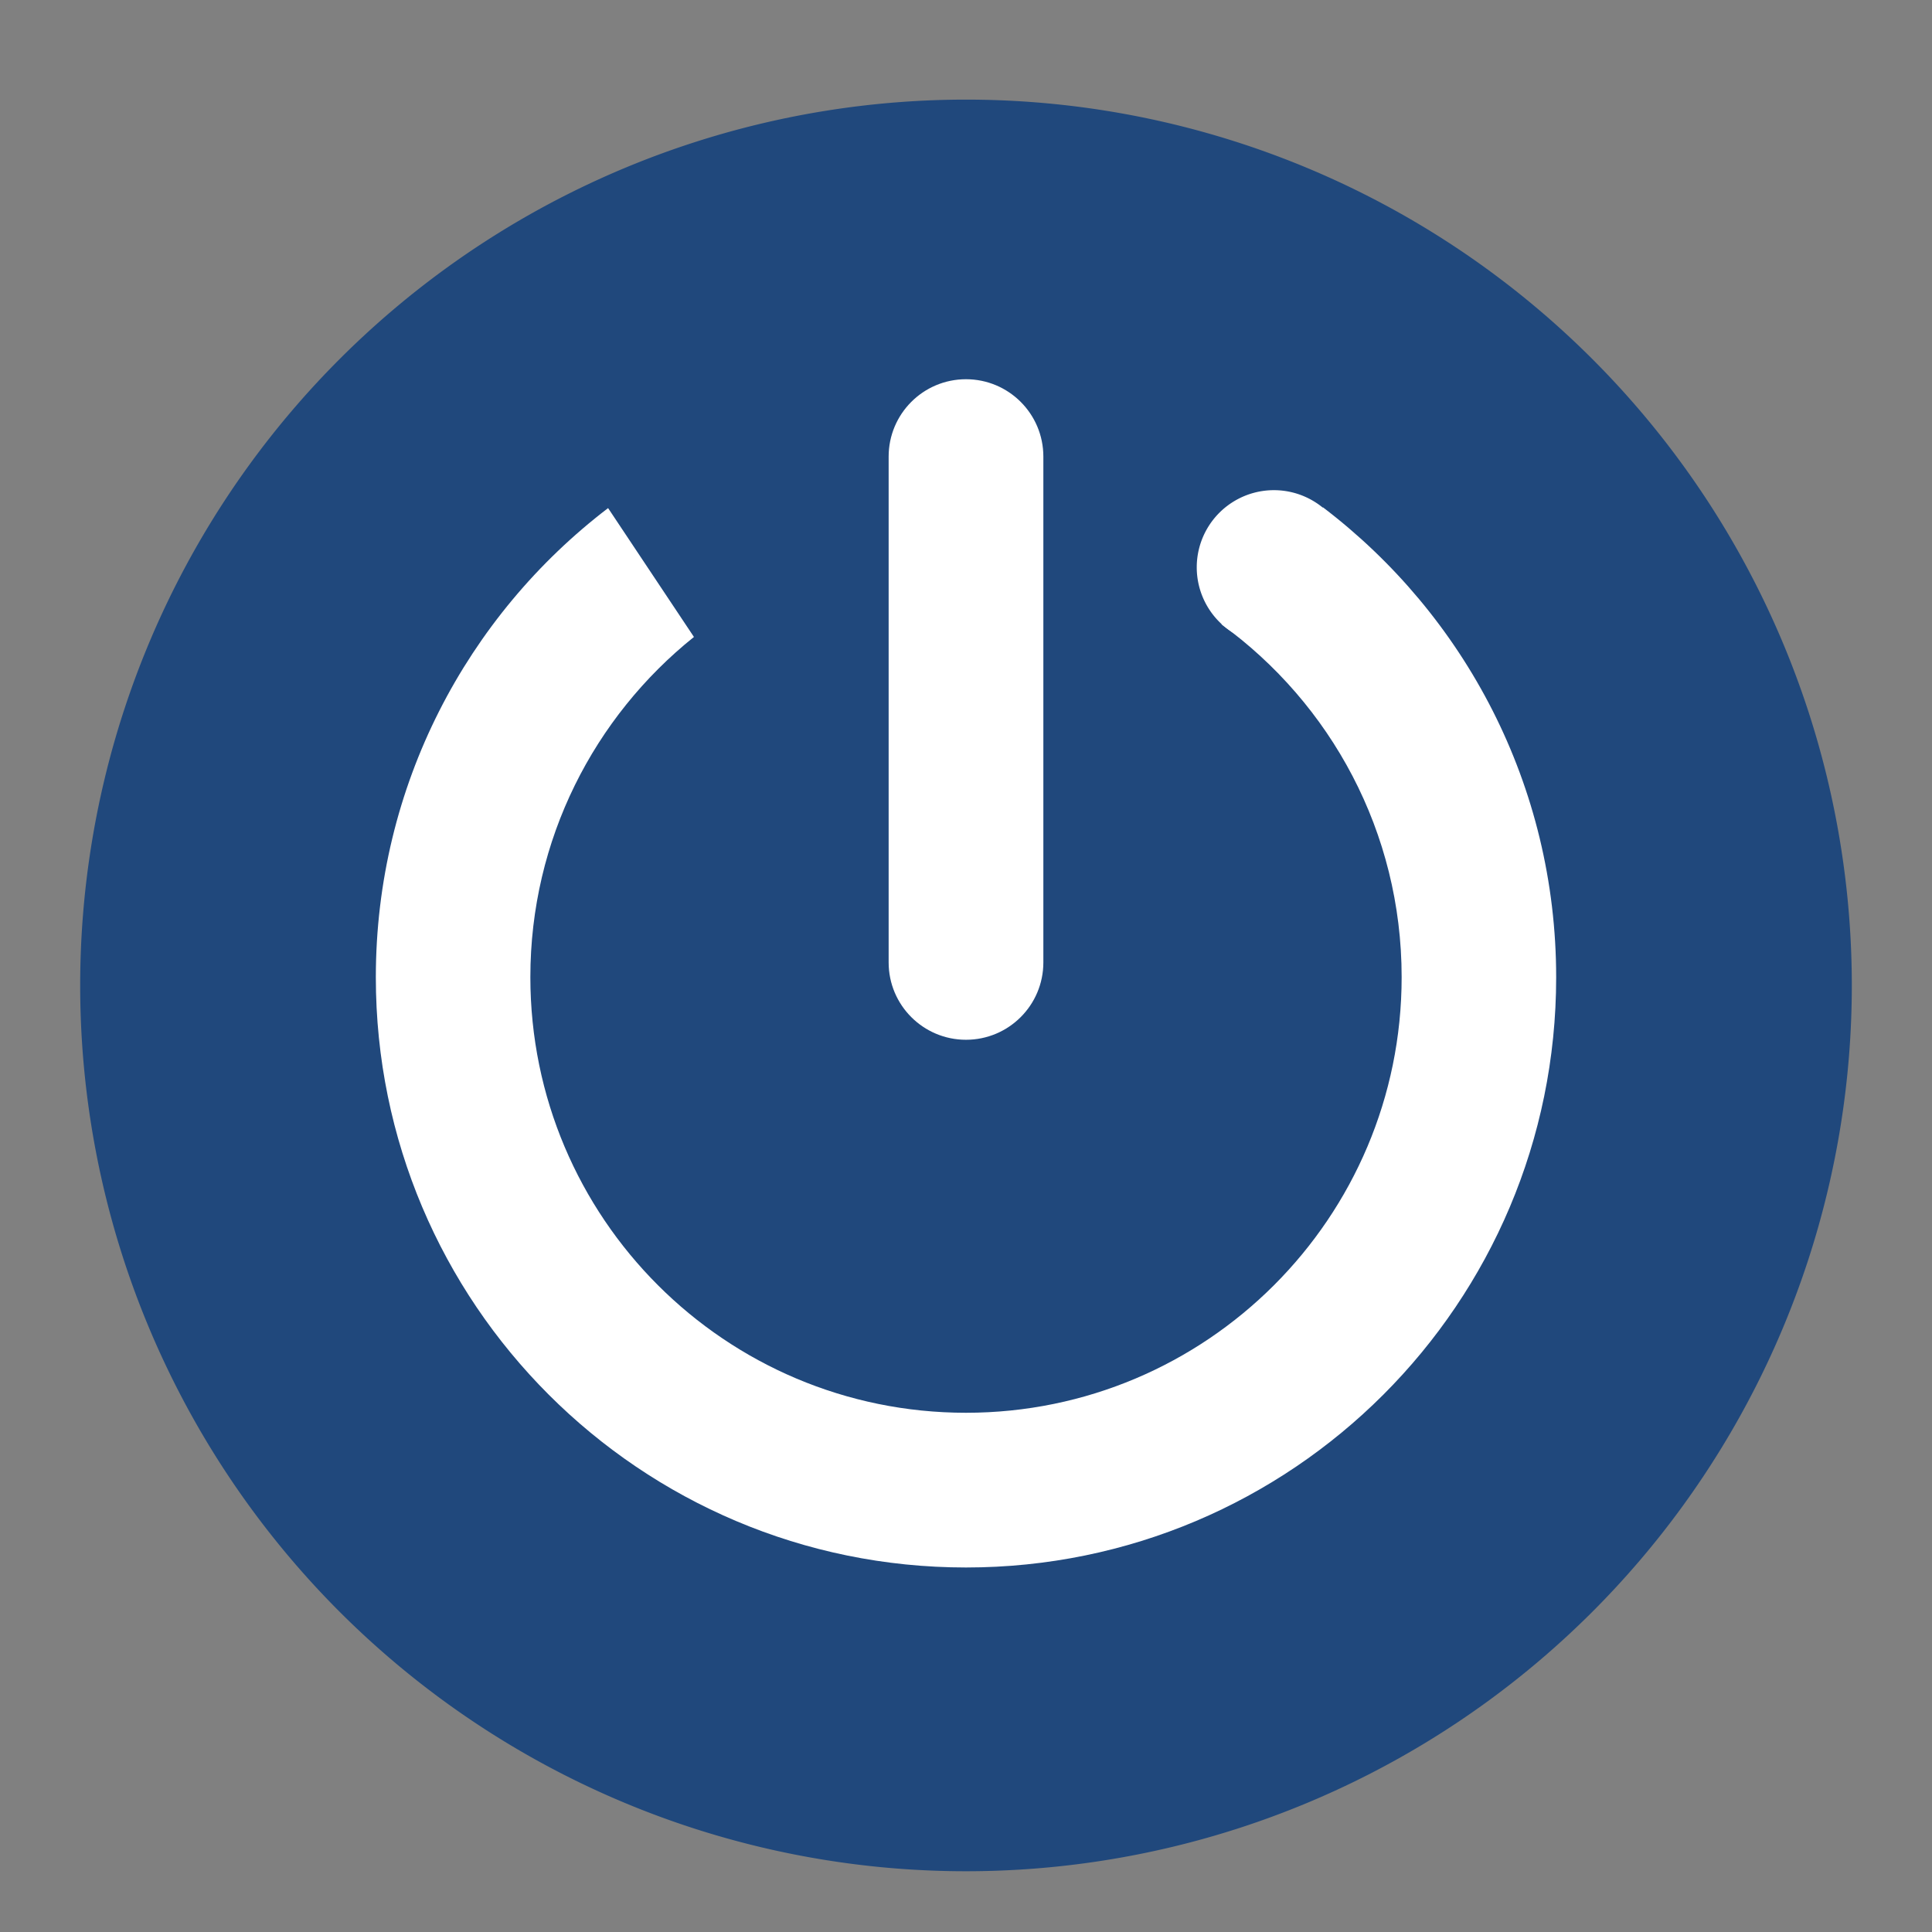   <svg viewBox="0 0 1024 1024" xmlns="http://www.w3.org/2000/svg" width="100%" style="vertical-align: middle; max-width: 100%; width: 100%;">
   <rect x="0" y="0" width="1024" height="1024" fill="#808080" stroke="none"/>
   <defs>
   </defs>
   <path d="M512 522.3m-469.5 0a469.5 469.5 0 1 0 939 0 469.5 469.5 0 1 0-939 0Z" fill="rgb(32,72,124)">
   </path>
   <path d="M346.2 303.2m-40.9 0a40.9 40.9 0 1 0 81.8 0 40.9 40.9 0 1 0-81.8 0Z" fill="rgb(32,72,124)">
   </path>
   <path d="M675.2 300.7m-40.9 0a40.9 40.9 0 1 0 81.8 0 40.9 40.9 0 1 0-81.8 0Z" fill="#FFFFFF">
   </path>
   <path d="M512 551.1c-22.6 0-41-18.3-41-41V242c0-22.6 18.3-41 41-41 22.6 0 41 18.3 41 41v268.1c0 22.7-18.4 41-41 41z" fill="#FFFFFF">
   </path>
   <path d="M701.2 268.9l-53.8 62c57.9 42 95.5 110.1 95.5 187 0 127.5-103.4 230.9-230.9 230.9S281.1 645.5 281.1 517.9c0-73 33.9-138 86.7-180.3l-45.5-68.3C247.5 326.4 199.2 416.6 199.2 518c0 172.7 140 312.8 312.8 312.8s312.8-140 312.8-312.8c0-101.7-48.5-192-123.6-249.1z" fill="#FFFFFF">
   </path>
  </svg>
